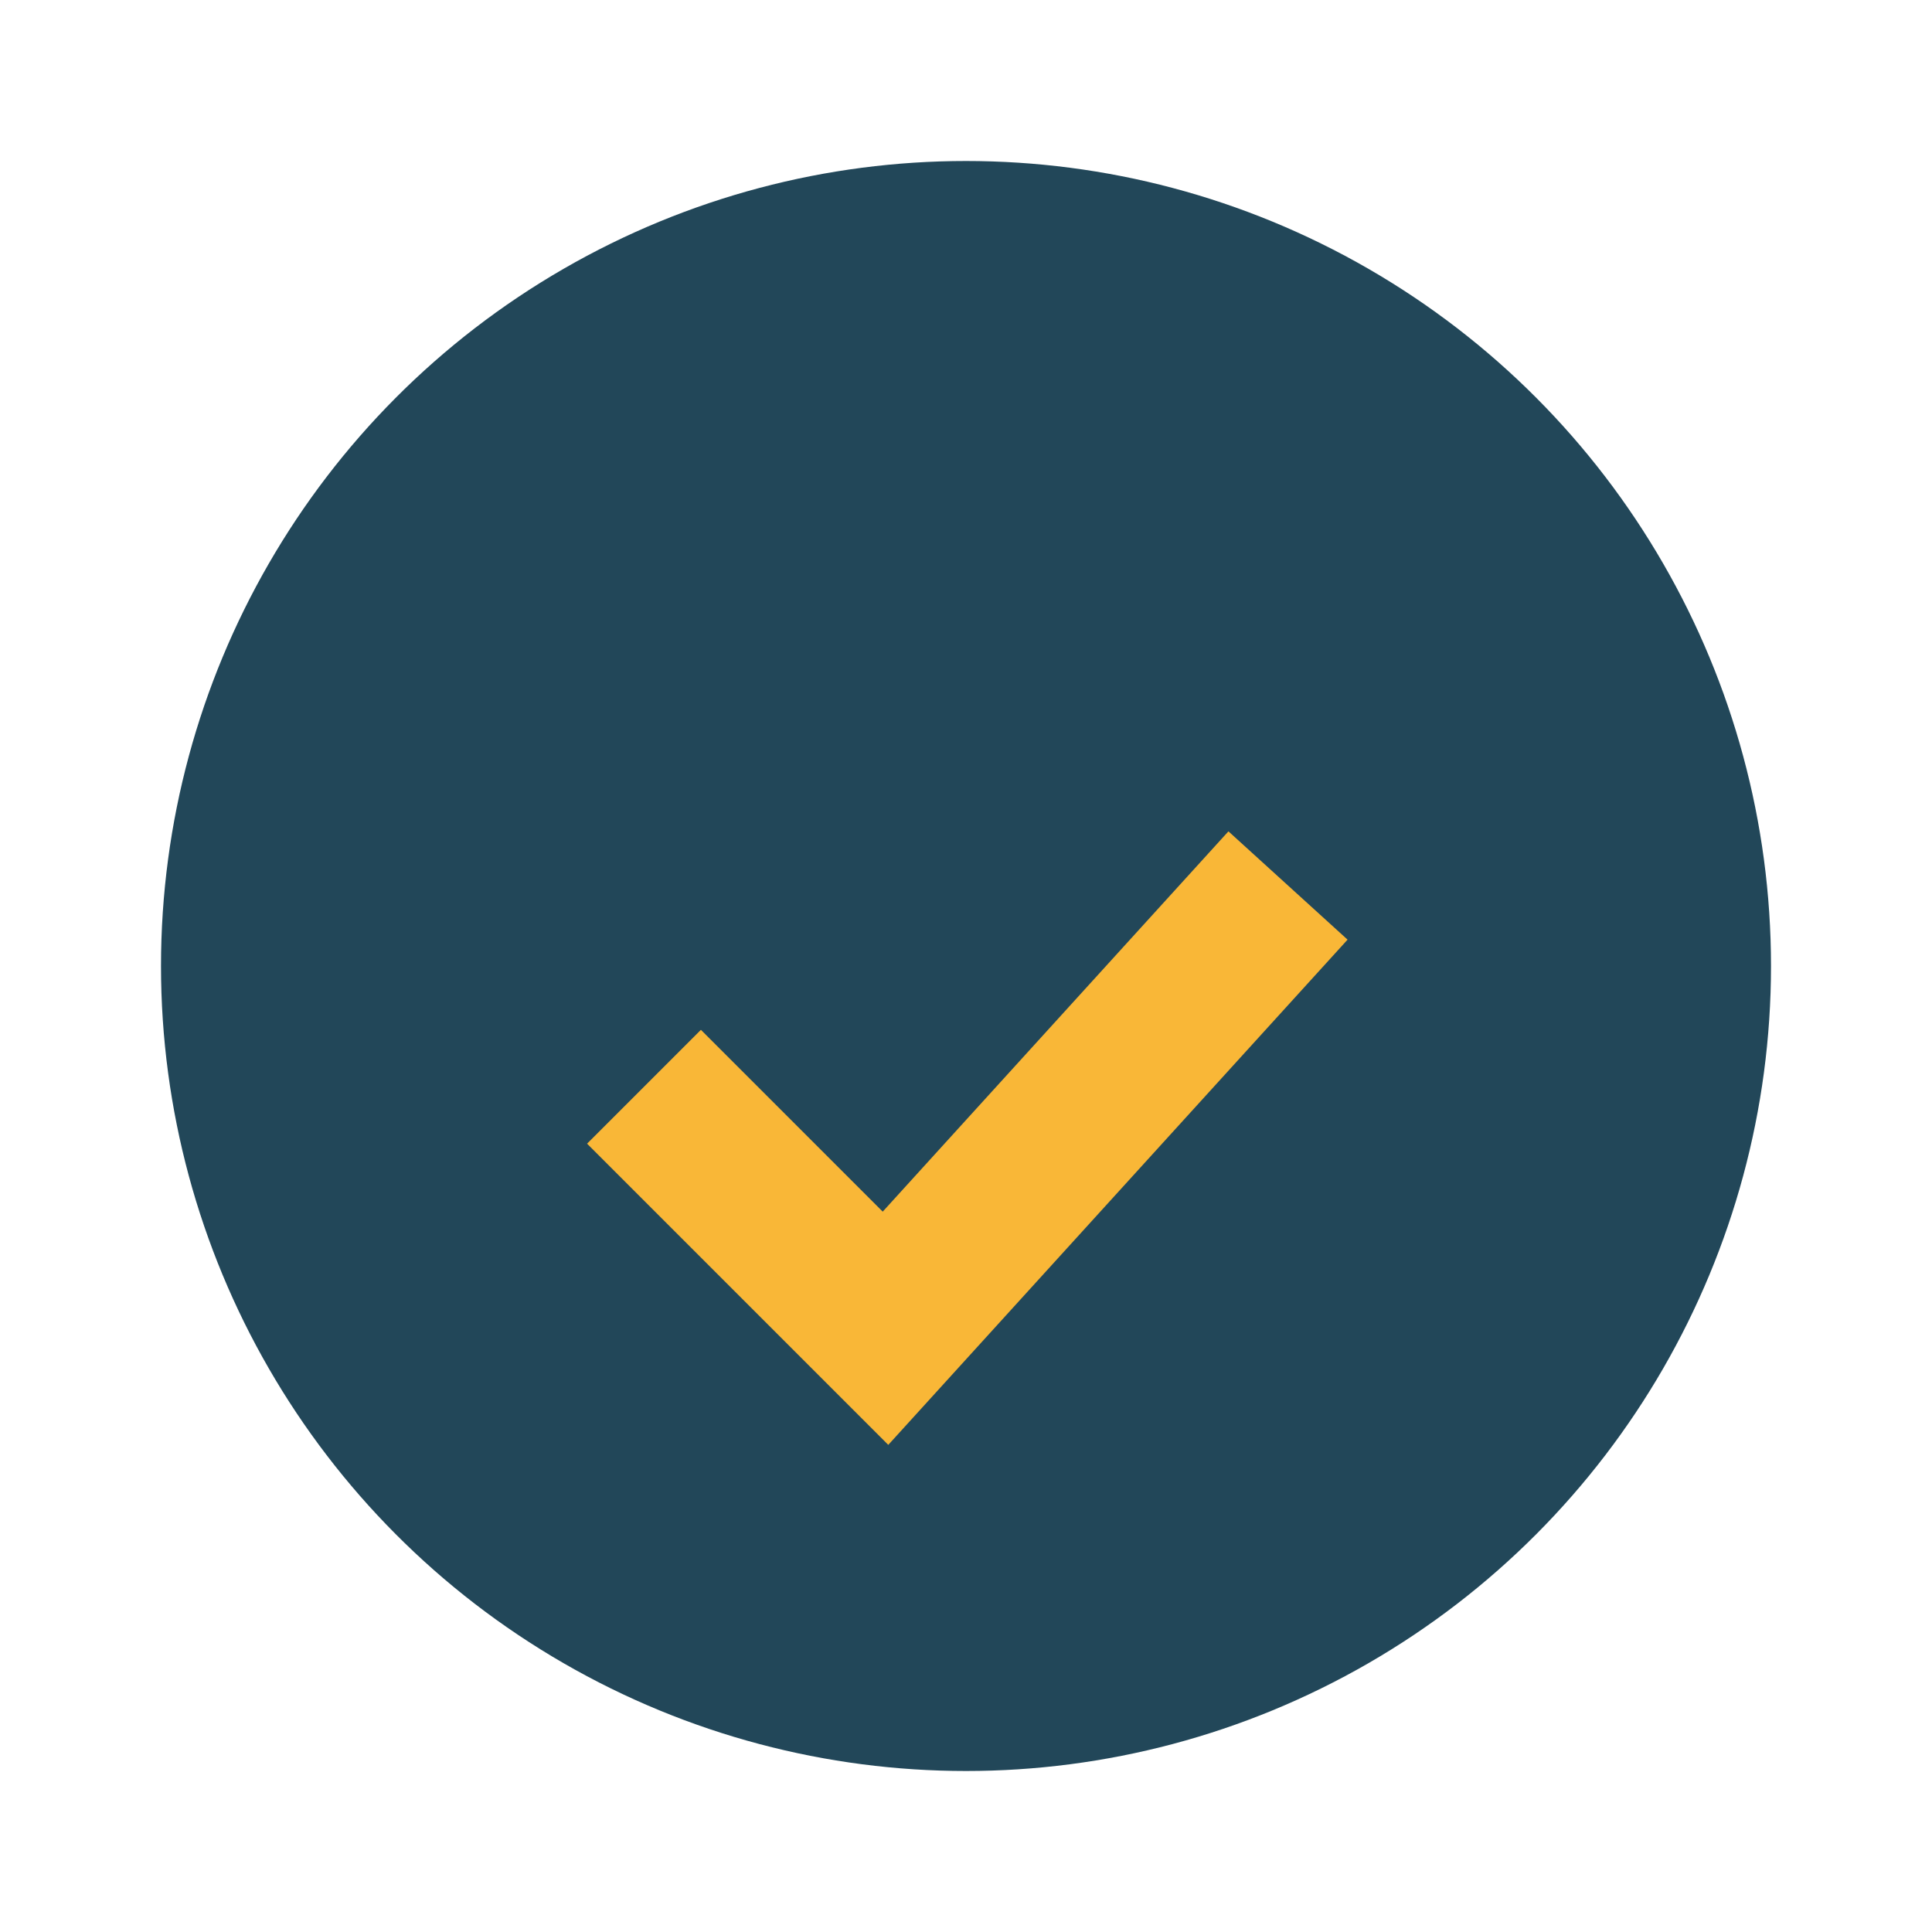<?xml version="1.0" encoding="UTF-8"?>
<svg xmlns="http://www.w3.org/2000/svg" width="24" height="24" viewBox="0 0 24 24"><circle cx="12" cy="12" r="10" fill="#224759"/><path d="M8 13.5l3 3 5-5.5" stroke="#F9B737" stroke-width="2" fill="none"/></svg>